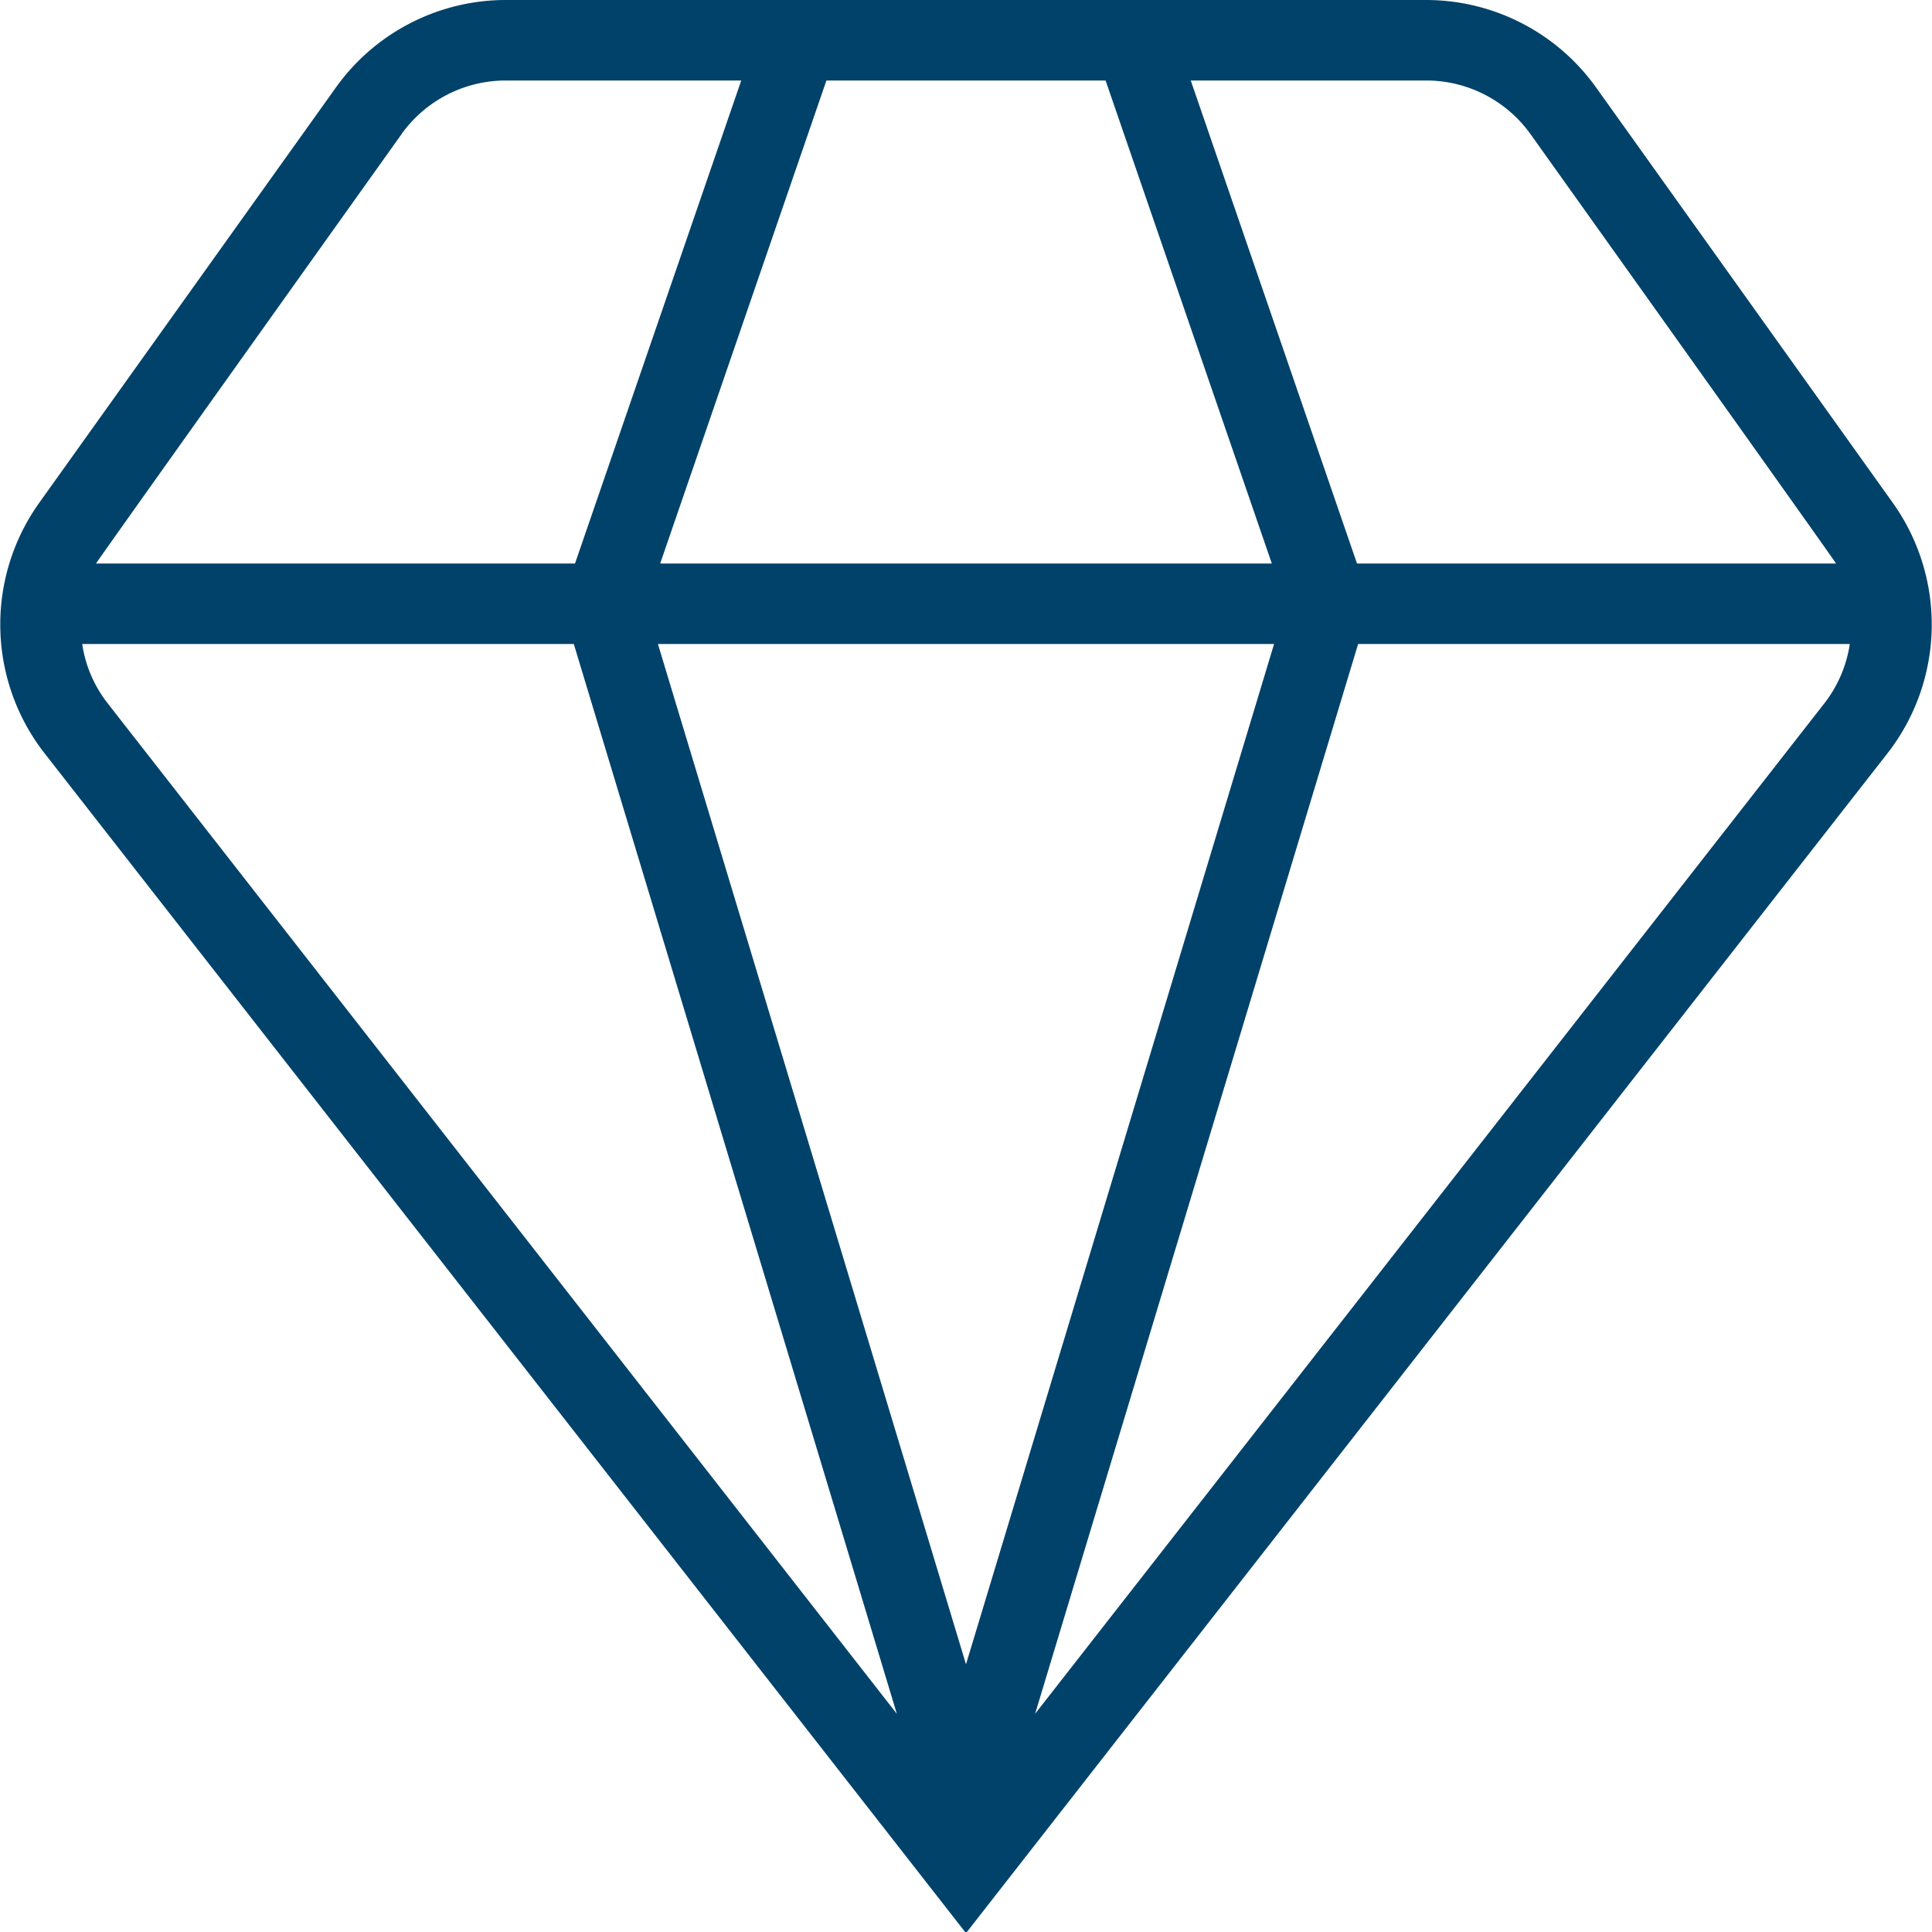 <svg xmlns="http://www.w3.org/2000/svg" version="1.1" xmlns:xlink="http://www.w3.org/1999/xlink" width="512" height="512" x="0" y="0" viewBox="0 0 24 24" style="enable-background:new 0 0 512 512" xml:space="preserve" class=""><g><path d="m23.517 6.252-3.691-5.167A2.596 2.596 0 0 0 17.718 0H6.282c-.835 0-1.623.406-2.108 1.085L.483 6.252a2.602 2.602 0 0 0 .07 3.105L12 24.014 23.446 9.359a2.603 2.603 0 0 0 .071-3.107Zm-4.504-4.585S22.777 6.943 22.808 7h-5.951l-2.065-6h2.926c.513 0 .997.249 1.295.667ZM8.201 7l2.065-6h3.468l2.065 6H8.201Zm7.626 1L12 20.675 8.173 8h7.653ZM4.987 1.667A1.593 1.593 0 0 1 6.282 1h2.926L7.143 7h-5.95c.031-.057 3.795-5.333 3.795-5.333ZM1.02 8h6.108l4.013 13.29L1.34 8.74A1.568 1.568 0 0 1 1.021 8Zm11.838 13.291L16.871 8h6.108c-.04.265-.147.522-.32.742L12.858 21.29Z" fill="#00426a" opacity="1" data-original="#000000"></path></g></svg>